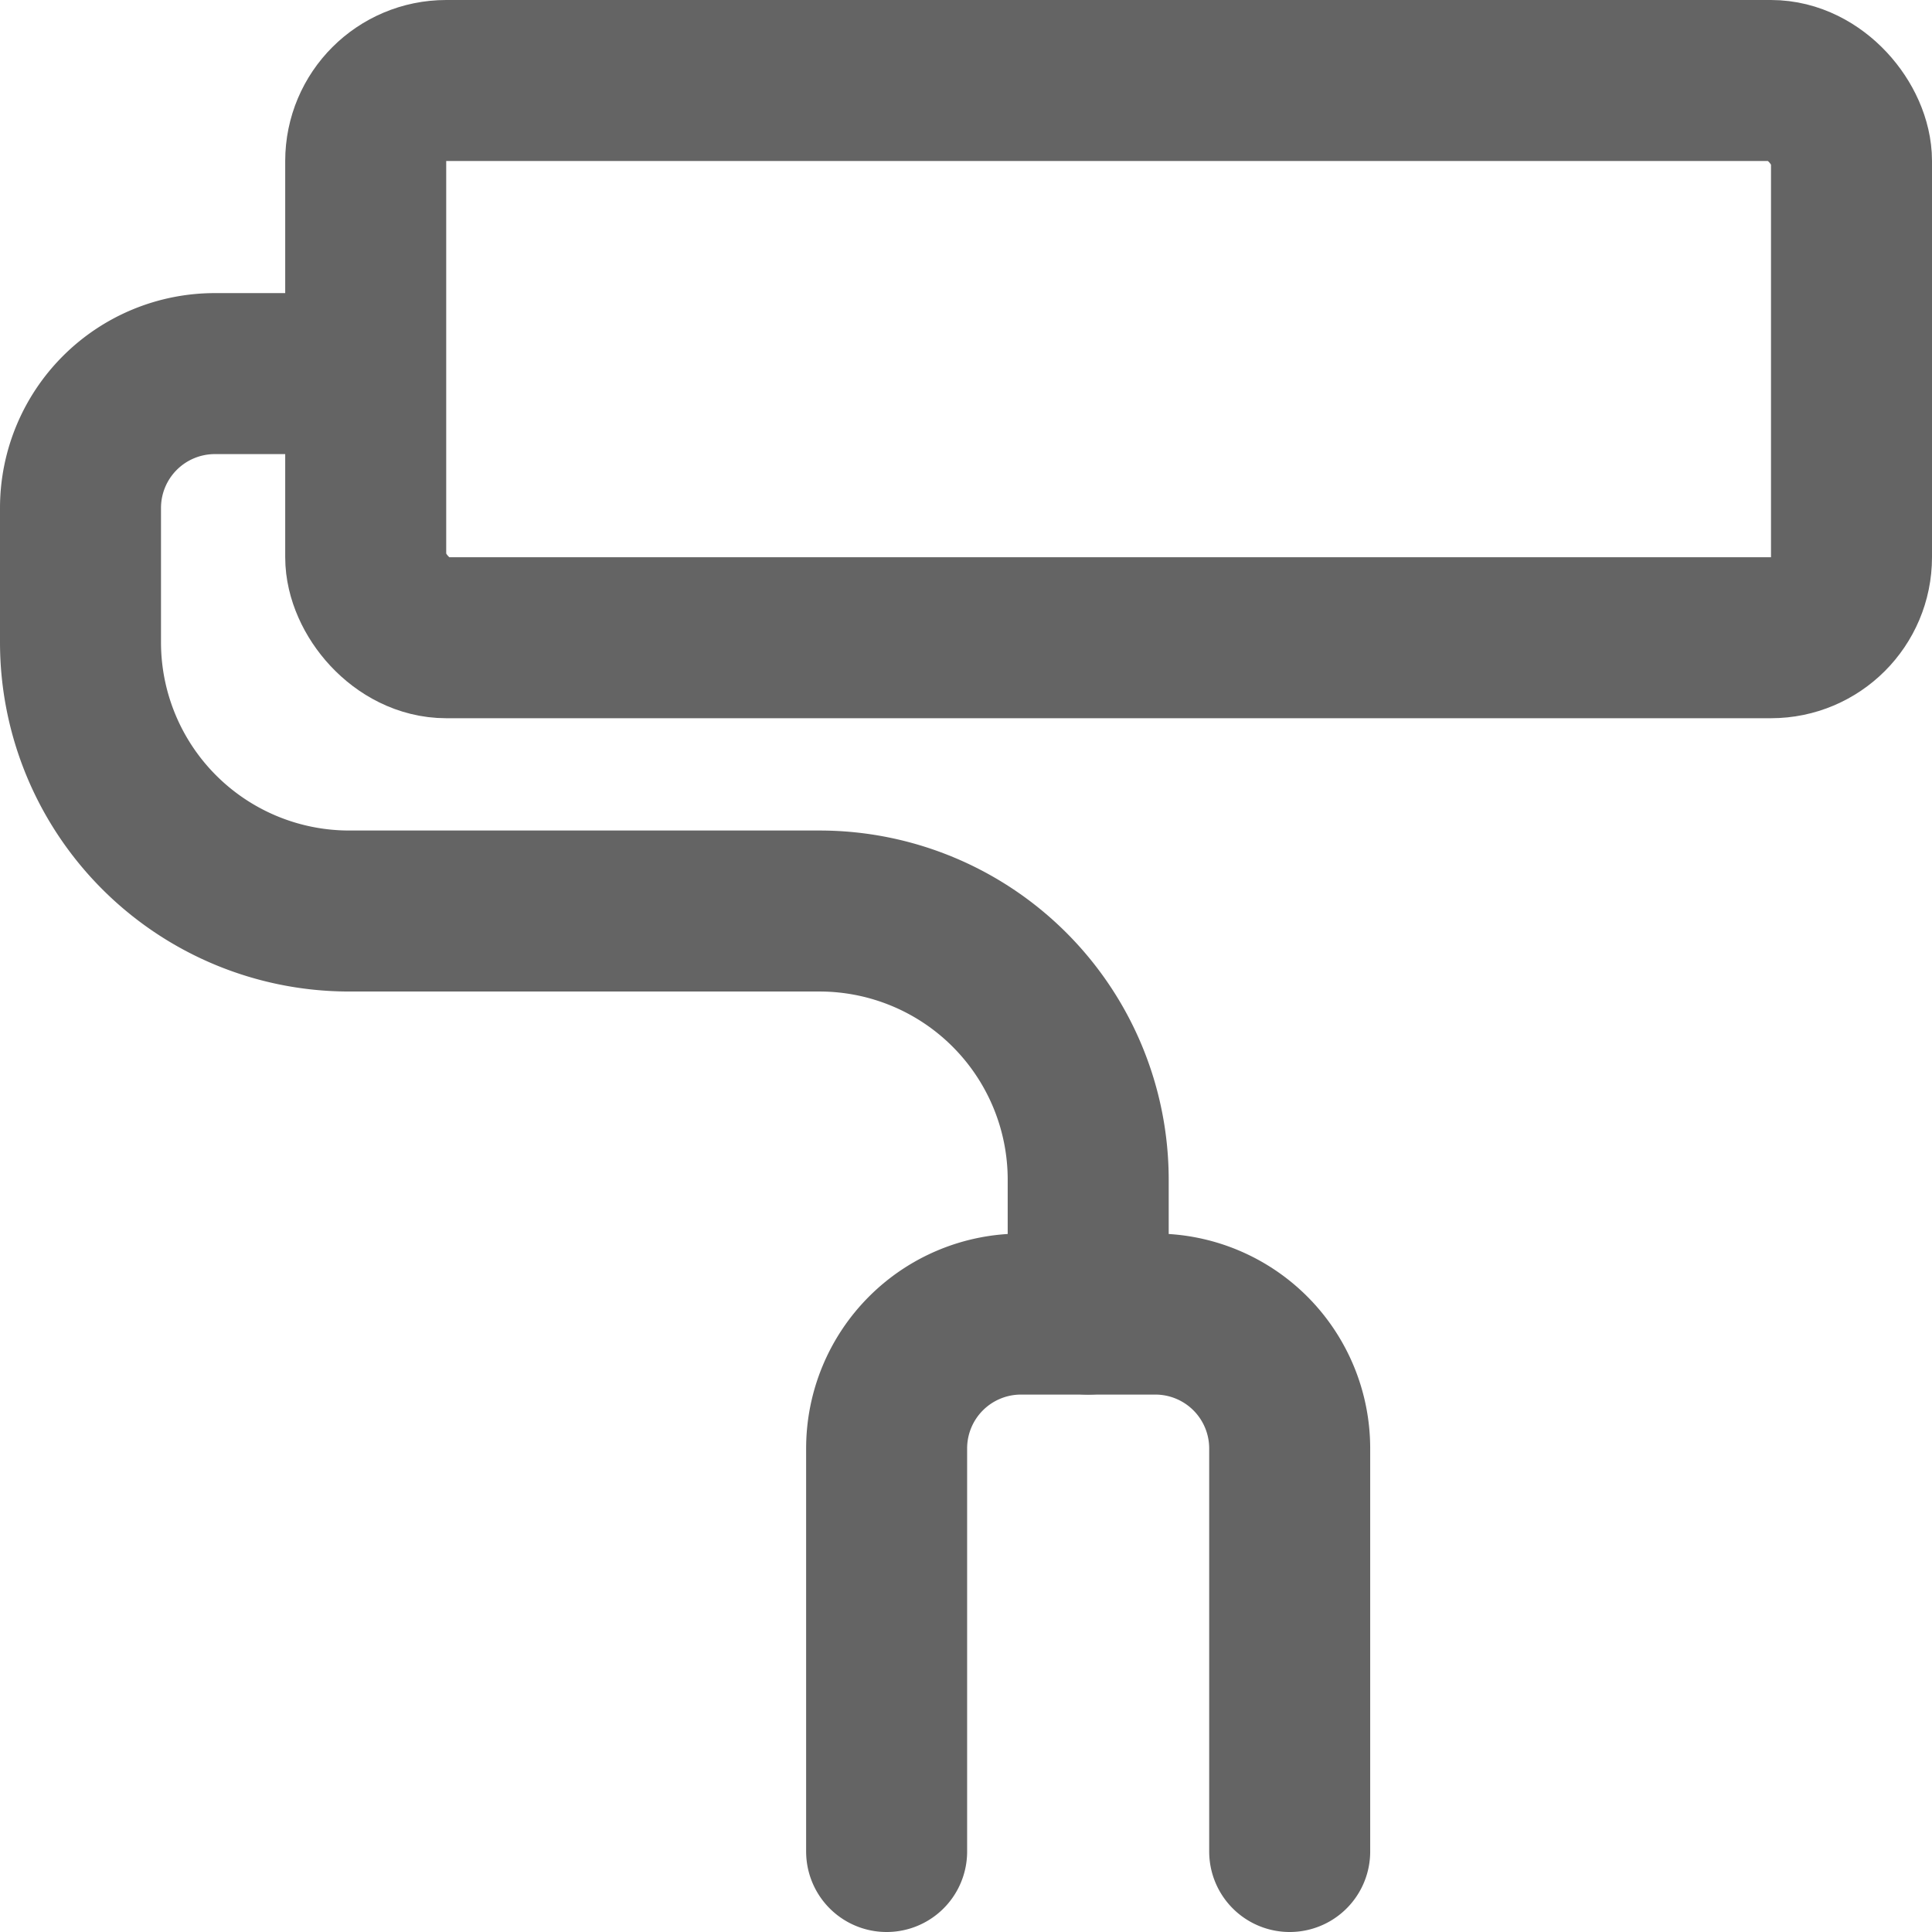 <svg xmlns="http://www.w3.org/2000/svg" width="24" height="24" viewBox="0 0 24 24">
  <g id="Gruppe_4083" data-name="Gruppe 4083" transform="translate(0.5 0.894)">
    <rect id="Rechteck_53" data-name="Rechteck 53" width="18.457" height="6.922" rx="1" transform="translate(4.043 0.106)" fill="none" stroke="#646464" stroke-linecap="round" stroke-linejoin="round" stroke-width="2"/>
    <path id="Pfad_1537" data-name="Pfad 1537" d="M13.018,14.183V12.514A3.338,3.338,0,0,0,9.68,9.176H3.838A3.338,3.338,0,0,1,.5,5.838V4.169A1.669,1.669,0,0,1,2.169,2.5H3.838" transform="translate(0 1.247)" fill="none" stroke="#646464" stroke-linecap="round" stroke-linejoin="round" stroke-width="2"/>
    <path id="Pfad_1538" data-name="Pfad 1538" d="M6.5,16.176V11.169A1.669,1.669,0,0,1,8.169,9.5H9.838a1.669,1.669,0,0,1,1.669,1.669v5.007" transform="translate(4.014 5.93)" fill="none" stroke="#646464" stroke-linecap="round" stroke-linejoin="round" stroke-width="2"/>
  </g>
</svg>
